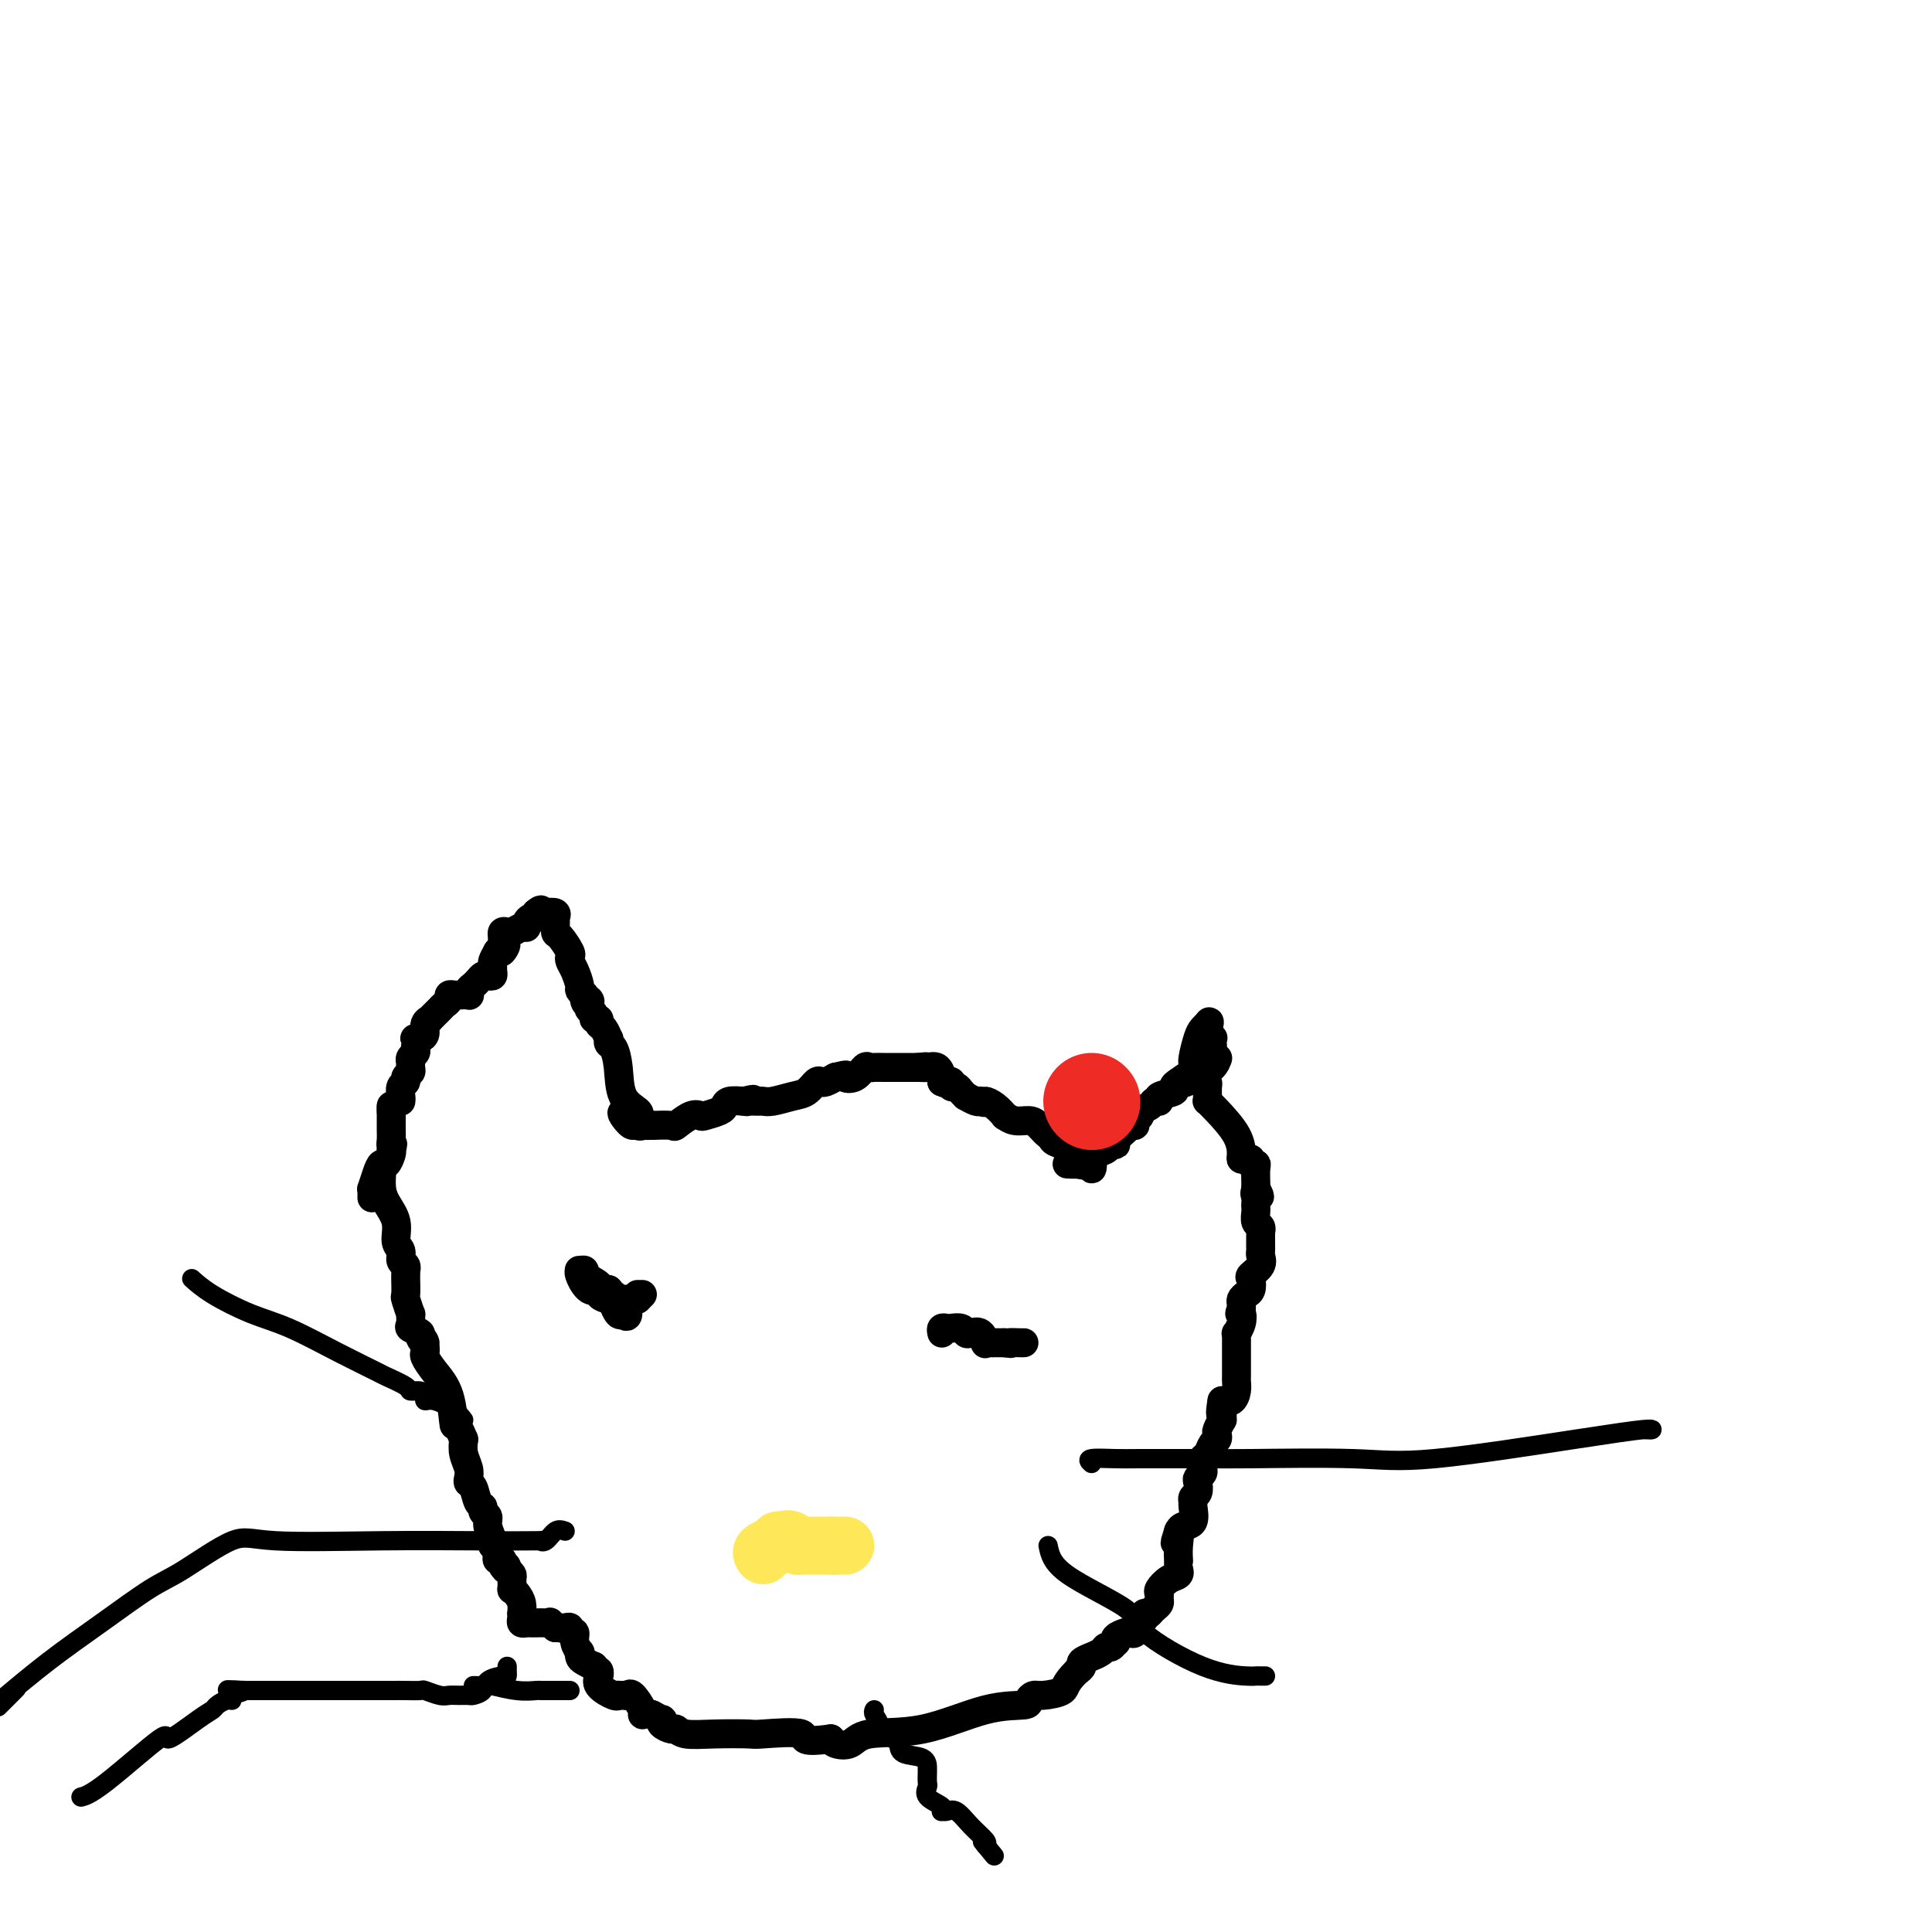 <svg viewBox='0 0 400 400' version='1.1' xmlns='http://www.w3.org/2000/svg' xmlns:xlink='http://www.w3.org/1999/xlink'><g fill='none' stroke='#000000' stroke-width='6' stroke-linecap='round' stroke-linejoin='round'><path d='M83,228c0.033,-0.220 0.065,-0.440 0,-1c-0.065,-0.560 -0.228,-1.459 0,-2c0.228,-0.541 0.846,-0.722 1,-1c0.154,-0.278 -0.156,-0.652 0,-1c0.156,-0.348 0.778,-0.671 1,-1c0.222,-0.329 0.046,-0.666 0,-1c-0.046,-0.334 0.039,-0.667 0,-1c-0.039,-0.333 -0.203,-0.667 0,-1c0.203,-0.333 0.772,-0.667 1,-1c0.228,-0.333 0.114,-0.667 0,-1'/><path d='M86,217c0.476,-2.152 0.165,-2.033 0,-2c-0.165,0.033 -0.183,-0.020 0,0c0.183,0.020 0.569,0.112 1,0c0.431,-0.112 0.907,-0.429 1,-1c0.093,-0.571 -0.197,-1.396 0,-2c0.197,-0.604 0.880,-0.988 1,-1c0.120,-0.012 -0.323,0.347 0,0c0.323,-0.347 1.410,-1.399 2,-2c0.590,-0.601 0.682,-0.749 1,-1c0.318,-0.251 0.863,-0.603 1,-1c0.137,-0.397 -0.135,-0.838 0,-1c0.135,-0.162 0.676,-0.046 1,0c0.324,0.046 0.429,0.024 1,0c0.571,-0.024 1.606,-0.048 2,0c0.394,0.048 0.147,0.167 0,0c-0.147,-0.167 -0.194,-0.619 0,-1c0.194,-0.381 0.630,-0.690 1,-1c0.370,-0.310 0.673,-0.622 1,-1c0.327,-0.378 0.676,-0.822 1,-1c0.324,-0.178 0.622,-0.088 1,0c0.378,0.088 0.836,0.176 1,0c0.164,-0.176 0.034,-0.614 0,-1c-0.034,-0.386 0.029,-0.719 0,-1c-0.029,-0.281 -0.151,-0.509 0,-1c0.151,-0.491 0.576,-1.246 1,-2'/><path d='M103,197c2.853,-3.005 1.484,-0.517 1,0c-0.484,0.517 -0.085,-0.937 0,-2c0.085,-1.063 -0.145,-1.734 0,-2c0.145,-0.266 0.665,-0.127 1,0c0.335,0.127 0.485,0.240 1,0c0.515,-0.240 1.396,-0.834 2,-1c0.604,-0.166 0.932,0.095 1,0c0.068,-0.095 -0.126,-0.548 0,-1c0.126,-0.452 0.570,-0.905 1,-1c0.430,-0.095 0.847,0.167 1,0c0.153,-0.167 0.044,-0.762 0,-1c-0.044,-0.238 -0.022,-0.119 0,0'/><path d='M111,189c1.436,-1.241 1.026,-0.345 1,0c-0.026,0.345 0.332,0.138 1,0c0.668,-0.138 1.645,-0.208 2,0c0.355,0.208 0.089,0.693 0,1c-0.089,0.307 0.001,0.435 0,1c-0.001,0.565 -0.092,1.565 0,2c0.092,0.435 0.367,0.303 1,1c0.633,0.697 1.624,2.222 2,3c0.376,0.778 0.139,0.810 0,1c-0.139,0.190 -0.178,0.537 0,1c0.178,0.463 0.573,1.042 1,2c0.427,0.958 0.884,2.296 1,3c0.116,0.704 -0.110,0.772 0,1c0.110,0.228 0.555,0.614 1,1'/><path d='M121,206c0.869,2.869 0.041,1.542 0,1c-0.041,-0.542 0.706,-0.299 1,0c0.294,0.299 0.135,0.654 0,1c-0.135,0.346 -0.247,0.685 0,1c0.247,0.315 0.854,0.608 1,1c0.146,0.392 -0.167,0.883 0,1c0.167,0.117 0.816,-0.141 1,0c0.184,0.141 -0.095,0.682 0,1c0.095,0.318 0.564,0.412 1,1c0.436,0.588 0.838,1.670 1,2c0.162,0.330 0.083,-0.092 0,0c-0.083,0.092 -0.169,0.697 0,1c0.169,0.303 0.592,0.306 1,1c0.408,0.694 0.800,2.081 1,4c0.200,1.919 0.208,4.370 1,6c0.792,1.630 2.367,2.439 3,3c0.633,0.561 0.324,0.875 0,1c-0.324,0.125 -0.662,0.063 -1,0'/><path d='M131,231c1.060,3.893 -1.292,1.125 -2,0c-0.708,-1.125 0.226,-0.607 1,0c0.774,0.607 1.387,1.304 2,2'/><path d='M132,233c0.405,0.310 0.917,0.083 1,0c0.083,-0.083 -0.262,-0.024 0,0c0.262,0.024 1.131,0.012 2,0'/><path d='M135,233c1.350,-0.032 3.224,-0.113 4,0c0.776,0.113 0.453,0.420 1,0c0.547,-0.420 1.964,-1.565 3,-2c1.036,-0.435 1.691,-0.159 2,0c0.309,0.159 0.274,0.200 1,0c0.726,-0.200 2.215,-0.641 3,-1c0.785,-0.359 0.865,-0.635 1,-1c0.135,-0.365 0.324,-0.819 1,-1c0.676,-0.181 1.838,-0.091 3,0'/><path d='M154,228c3.195,-0.773 1.683,-0.206 1,0c-0.683,0.206 -0.538,0.052 0,0c0.538,-0.052 1.471,-0.002 2,0c0.529,0.002 0.656,-0.046 1,0c0.344,0.046 0.904,0.184 2,0c1.096,-0.184 2.727,-0.690 4,-1c1.273,-0.310 2.189,-0.426 3,-1c0.811,-0.574 1.516,-1.608 2,-2c0.484,-0.392 0.746,-0.144 1,0c0.254,0.144 0.501,0.184 1,0c0.499,-0.184 1.249,-0.592 2,-1'/><path d='M173,223c3.300,-0.806 2.049,-0.321 2,0c-0.049,0.321 1.102,0.478 2,0c0.898,-0.478 1.543,-1.592 2,-2c0.457,-0.408 0.727,-0.109 1,0c0.273,0.109 0.548,0.029 1,0c0.452,-0.029 1.080,-0.008 2,0c0.920,0.008 2.132,0.002 3,0c0.868,-0.002 1.391,-0.001 2,0c0.609,0.001 1.305,0.000 2,0'/><path d='M190,221c2.865,-0.307 1.528,-0.076 1,0c-0.528,0.076 -0.246,-0.005 0,0c0.246,0.005 0.458,0.094 1,0c0.542,-0.094 1.415,-0.371 2,0c0.585,0.371 0.881,1.392 1,2c0.119,0.608 0.059,0.804 0,1'/><path d='M195,224c0.936,0.481 0.775,0.184 1,0c0.225,-0.184 0.835,-0.256 1,0c0.165,0.256 -0.115,0.838 0,1c0.115,0.162 0.626,-0.096 1,0c0.374,0.096 0.612,0.548 1,1c0.388,0.452 0.927,0.906 1,1c0.073,0.094 -0.321,-0.171 0,0c0.321,0.171 1.356,0.777 2,1c0.644,0.223 0.898,0.064 1,0c0.102,-0.064 0.051,-0.032 0,0'/><path d='M203,228c1.377,0.592 0.819,0.071 1,0c0.181,-0.071 1.102,0.306 2,1c0.898,0.694 1.773,1.704 2,2c0.227,0.296 -0.195,-0.124 0,0c0.195,0.124 1.008,0.790 2,1c0.992,0.210 2.163,-0.037 3,0c0.837,0.037 1.341,0.356 2,1c0.659,0.644 1.474,1.613 2,2c0.526,0.387 0.763,0.194 1,0'/><path d='M218,235c2.227,1.245 0.295,0.857 0,1c-0.295,0.143 1.048,0.817 2,1c0.952,0.183 1.512,-0.124 2,0c0.488,0.124 0.905,0.679 1,1c0.095,0.321 -0.132,0.409 0,1c0.132,0.591 0.623,1.684 1,2c0.377,0.316 0.640,-0.146 1,0c0.360,0.146 0.817,0.899 1,1c0.183,0.101 0.091,-0.449 0,-1'/><path d='M226,241c0.810,0.928 -1.164,0.249 -2,0c-0.836,-0.249 -0.533,-0.067 -1,0c-0.467,0.067 -1.705,0.019 -2,0c-0.295,-0.019 0.352,-0.010 1,0'/><path d='M222,241c-0.654,0.008 -0.287,0.028 0,0c0.287,-0.028 0.496,-0.102 1,0c0.504,0.102 1.302,0.382 2,0c0.698,-0.382 1.295,-1.425 2,-2c0.705,-0.575 1.516,-0.682 2,-1c0.484,-0.318 0.640,-0.846 1,-1c0.360,-0.154 0.924,0.065 1,0c0.076,-0.065 -0.335,-0.413 0,-1c0.335,-0.587 1.414,-1.414 2,-2c0.586,-0.586 0.677,-0.931 1,-1c0.323,-0.069 0.878,0.136 1,0c0.122,-0.136 -0.189,-0.615 0,-1c0.189,-0.385 0.878,-0.677 1,-1c0.122,-0.323 -0.324,-0.678 0,-1c0.324,-0.322 1.419,-0.611 2,-1c0.581,-0.389 0.649,-0.878 1,-1c0.351,-0.122 0.986,0.122 1,0c0.014,-0.122 -0.594,-0.610 0,-1c0.594,-0.390 2.391,-0.682 3,-1c0.609,-0.318 0.031,-0.662 0,-1c-0.031,-0.338 0.484,-0.669 1,-1'/><path d='M244,224c3.508,-2.597 1.279,-0.591 1,0c-0.279,0.591 1.392,-0.233 2,-1c0.608,-0.767 0.152,-1.476 0,-2c-0.152,-0.524 0.001,-0.861 0,-1c-0.001,-0.139 -0.155,-0.078 0,-1c0.155,-0.922 0.619,-2.825 1,-4c0.381,-1.175 0.680,-1.621 1,-2c0.320,-0.379 0.660,-0.689 1,-1'/><path d='M250,212c0.868,-1.468 0.037,0.864 0,2c-0.037,1.136 0.721,1.078 1,1c0.279,-0.078 0.078,-0.175 0,0c-0.078,0.175 -0.035,0.621 0,1c0.035,0.379 0.061,0.689 0,1c-0.061,0.311 -0.209,0.622 0,1c0.209,0.378 0.774,0.822 1,1c0.226,0.178 0.113,0.089 0,0'/><path d='M252,219c-0.144,1.650 -1.502,2.274 -2,3c-0.498,0.726 -0.134,1.552 0,2c0.134,0.448 0.040,0.516 0,1c-0.040,0.484 -0.025,1.385 0,2c0.025,0.615 0.059,0.946 0,1c-0.059,0.054 -0.213,-0.168 0,0c0.213,0.168 0.792,0.725 2,2c1.208,1.275 3.046,3.269 4,5c0.954,1.731 1.025,3.200 1,4c-0.025,0.800 -0.147,0.932 0,1c0.147,0.068 0.561,0.072 1,0c0.439,-0.072 0.902,-0.219 1,0c0.098,0.219 -0.170,0.805 0,1c0.170,0.195 0.778,-0.000 1,0c0.222,0.000 0.060,0.196 0,1c-0.060,0.804 -0.016,2.216 0,3c0.016,0.784 0.005,0.938 0,1c-0.005,0.062 -0.002,0.031 0,0'/><path d='M260,246c1.547,2.963 0.415,1.370 0,1c-0.415,-0.370 -0.112,0.482 0,1c0.112,0.518 0.034,0.702 0,1c-0.034,0.298 -0.023,0.711 0,1c0.023,0.289 0.059,0.455 0,1c-0.059,0.545 -0.212,1.470 0,2c0.212,0.530 0.789,0.667 1,1c0.211,0.333 0.057,0.863 0,1c-0.057,0.137 -0.015,-0.118 0,0c0.015,0.118 0.003,0.608 0,1c-0.003,0.392 0.001,0.685 0,1c-0.001,0.315 -0.008,0.652 0,1c0.008,0.348 0.030,0.708 0,1c-0.030,0.292 -0.112,0.516 0,1c0.112,0.484 0.420,1.229 0,2c-0.420,0.771 -1.566,1.569 -2,2c-0.434,0.431 -0.155,0.497 0,1c0.155,0.503 0.185,1.444 0,2c-0.185,0.556 -0.586,0.726 -1,1c-0.414,0.274 -0.842,0.651 -1,1c-0.158,0.349 -0.045,0.671 0,1c0.045,0.329 0.023,0.664 0,1'/><path d='M257,271c-0.635,1.531 -0.223,0.858 0,1c0.223,0.142 0.256,1.099 0,2c-0.256,0.901 -0.801,1.747 -1,2c-0.199,0.253 -0.053,-0.087 0,0c0.053,0.087 0.014,0.602 0,1c-0.014,0.398 -0.004,0.679 0,1c0.004,0.321 0.001,0.681 0,1c-0.001,0.319 -0.000,0.596 0,1c0.000,0.404 0.000,0.934 0,1c-0.000,0.066 -0.000,-0.334 0,0c0.000,0.334 0.001,1.401 0,2c-0.001,0.599 -0.002,0.728 0,1c0.002,0.272 0.009,0.686 0,1c-0.009,0.314 -0.033,0.527 0,1c0.033,0.473 0.124,1.204 0,2c-0.124,0.796 -0.464,1.656 -1,2c-0.536,0.344 -1.268,0.172 -2,0'/><path d='M253,290c-0.615,3.550 -0.151,2.926 0,3c0.151,0.074 -0.011,0.846 0,1c0.011,0.154 0.196,-0.311 0,0c-0.196,0.311 -0.773,1.396 -1,2c-0.227,0.604 -0.103,0.725 0,1c0.103,0.275 0.185,0.704 0,1c-0.185,0.296 -0.638,0.461 -1,1c-0.362,0.539 -0.632,1.454 -1,2c-0.368,0.546 -0.834,0.724 -1,1c-0.166,0.276 -0.031,0.650 0,1c0.031,0.350 -0.043,0.675 0,1c0.043,0.325 0.204,0.650 0,1c-0.204,0.350 -0.772,0.724 -1,1c-0.228,0.276 -0.114,0.453 0,1c0.114,0.547 0.228,1.463 0,2c-0.228,0.537 -0.800,0.693 -1,1c-0.200,0.307 -0.029,0.765 0,1c0.029,0.235 -0.085,0.249 0,1c0.085,0.751 0.369,2.241 0,3c-0.369,0.759 -1.391,0.788 -2,1c-0.609,0.212 -0.804,0.606 -1,1'/><path d='M244,317c-1.392,4.332 -0.373,1.661 0,1c0.373,-0.661 0.100,0.689 0,2c-0.100,1.311 -0.027,2.585 0,3c0.027,0.415 0.009,-0.029 0,0c-0.009,0.029 -0.008,0.532 0,1c0.008,0.468 0.023,0.903 0,1c-0.023,0.097 -0.083,-0.143 0,0c0.083,0.143 0.309,0.668 0,1c-0.309,0.332 -1.154,0.470 -2,1c-0.846,0.530 -1.694,1.451 -2,2c-0.306,0.549 -0.071,0.724 0,1c0.071,0.276 -0.022,0.651 0,1c0.022,0.349 0.160,0.671 0,1c-0.160,0.329 -0.617,0.665 -1,1c-0.383,0.335 -0.691,0.667 -1,1'/><path d='M238,334c-1.168,1.185 -1.087,0.146 -1,0c0.087,-0.146 0.179,0.601 0,1c-0.179,0.399 -0.630,0.449 -1,1c-0.370,0.551 -0.660,1.602 -1,2c-0.340,0.398 -0.731,0.144 -1,0c-0.269,-0.144 -0.415,-0.178 -1,0c-0.585,0.178 -1.610,0.569 -2,1c-0.390,0.431 -0.145,0.903 0,1c0.145,0.097 0.188,-0.180 0,0c-0.188,0.180 -0.609,0.818 -1,1c-0.391,0.182 -0.754,-0.092 -1,0c-0.246,0.092 -0.377,0.549 -1,1c-0.623,0.451 -1.739,0.894 -2,1c-0.261,0.106 0.332,-0.126 0,0c-0.332,0.126 -1.589,0.611 -2,1c-0.411,0.389 0.026,0.683 0,1c-0.026,0.317 -0.513,0.659 -1,1'/><path d='M223,346c-2.785,2.699 -2.247,3.445 -3,4c-0.753,0.555 -2.796,0.919 -4,1c-1.204,0.081 -1.569,-0.121 -2,0c-0.431,0.121 -0.927,0.566 -1,1c-0.073,0.434 0.277,0.856 -1,1c-1.277,0.144 -4.181,0.011 -8,1c-3.819,0.989 -8.554,3.099 -13,4c-4.446,0.901 -8.604,0.592 -11,1c-2.396,0.408 -3.030,1.533 -4,2c-0.970,0.467 -2.277,0.276 -3,0c-0.723,-0.276 -0.861,-0.638 -1,-1'/><path d='M172,360c-7.241,1.011 -4.843,-0.460 -6,-1c-1.157,-0.540 -5.868,-0.149 -8,0c-2.132,0.149 -1.683,0.055 -3,0c-1.317,-0.055 -4.399,-0.070 -7,0c-2.601,0.070 -4.722,0.225 -6,0c-1.278,-0.225 -1.714,-0.830 -2,-1c-0.286,-0.170 -0.422,0.095 -1,0c-0.578,-0.095 -1.598,-0.551 -2,-1c-0.402,-0.449 -0.185,-0.890 0,-1c0.185,-0.110 0.339,0.111 0,0c-0.339,-0.111 -1.169,-0.556 -2,-1'/><path d='M135,355c-1.565,-0.607 -1.977,-0.124 -2,0c-0.023,0.124 0.344,-0.110 0,-1c-0.344,-0.890 -1.398,-2.435 -2,-3c-0.602,-0.565 -0.750,-0.150 -1,0c-0.250,0.150 -0.600,0.034 -1,0c-0.400,-0.034 -0.850,0.012 -1,0c-0.150,-0.012 -0.002,-0.083 0,0c0.002,0.083 -0.144,0.321 -1,0c-0.856,-0.321 -2.423,-1.202 -3,-2c-0.577,-0.798 -0.165,-1.514 0,-2c0.165,-0.486 0.082,-0.743 0,-1'/><path d='M124,346c-1.823,-1.570 -0.880,-0.993 -1,-1c-0.120,-0.007 -1.304,-0.596 -2,-1c-0.696,-0.404 -0.903,-0.624 -1,-1c-0.097,-0.376 -0.082,-0.909 0,-1c0.082,-0.091 0.233,0.259 0,0c-0.233,-0.259 -0.849,-1.127 -1,-2c-0.151,-0.873 0.164,-1.750 0,-2c-0.164,-0.250 -0.807,0.129 -1,0c-0.193,-0.129 0.063,-0.765 0,-1c-0.063,-0.235 -0.447,-0.067 -1,0c-0.553,0.067 -1.277,0.034 -2,0'/><path d='M115,337c-1.592,-1.619 -1.071,-1.166 -1,-1c0.071,0.166 -0.310,0.044 -1,0c-0.690,-0.044 -1.691,-0.011 -2,0c-0.309,0.011 0.075,0.000 0,0c-0.075,-0.000 -0.608,0.010 -1,0c-0.392,-0.010 -0.641,-0.040 -1,0c-0.359,0.040 -0.828,0.148 -1,0c-0.172,-0.148 -0.049,-0.554 0,-1c0.049,-0.446 0.023,-0.933 0,-1c-0.023,-0.067 -0.045,0.285 0,0c0.045,-0.285 0.155,-1.207 0,-2c-0.155,-0.793 -0.577,-1.455 -1,-2c-0.423,-0.545 -0.848,-0.972 -1,-1c-0.152,-0.028 -0.030,0.343 0,0c0.030,-0.343 -0.030,-1.400 0,-2c0.030,-0.600 0.152,-0.743 0,-1c-0.152,-0.257 -0.576,-0.629 -1,-1'/><path d='M105,325c-0.399,-1.658 0.103,-0.304 0,0c-0.103,0.304 -0.812,-0.443 -1,-1c-0.188,-0.557 0.146,-0.923 0,-1c-0.146,-0.077 -0.770,0.137 -1,0c-0.230,-0.137 -0.066,-0.625 0,-1c0.066,-0.375 0.033,-0.638 0,-1c-0.033,-0.362 -0.065,-0.825 0,-1c0.065,-0.175 0.229,-0.064 0,0c-0.229,0.064 -0.850,0.081 -1,0c-0.150,-0.081 0.171,-0.260 0,-1c-0.171,-0.740 -0.833,-2.042 -1,-3c-0.167,-0.958 0.163,-1.574 0,-2c-0.163,-0.426 -0.818,-0.664 -1,-1c-0.182,-0.336 0.109,-0.772 0,-1c-0.109,-0.228 -0.617,-0.248 -1,-1c-0.383,-0.752 -0.642,-2.235 -1,-3c-0.358,-0.765 -0.814,-0.813 -1,-1c-0.186,-0.187 -0.101,-0.514 0,-1c0.101,-0.486 0.220,-1.131 0,-2c-0.220,-0.869 -0.777,-1.963 -1,-3c-0.223,-1.037 -0.111,-2.019 0,-3'/><path d='M96,298c-1.825,-4.561 -1.886,-2.465 -2,-3c-0.114,-0.535 -0.279,-3.701 -1,-6c-0.721,-2.299 -1.997,-3.730 -3,-5c-1.003,-1.270 -1.731,-2.381 -2,-3c-0.269,-0.619 -0.077,-0.748 0,-1c0.077,-0.252 0.038,-0.626 0,-1'/><path d='M88,279c-1.168,-3.117 -0.089,-1.411 0,-1c0.089,0.411 -0.814,-0.473 -1,-1c-0.186,-0.527 0.343,-0.699 0,-1c-0.343,-0.301 -1.560,-0.733 -2,-1c-0.440,-0.267 -0.104,-0.370 0,-1c0.104,-0.630 -0.025,-1.787 0,-2c0.025,-0.213 0.203,0.518 0,0c-0.203,-0.518 -0.786,-2.287 -1,-3c-0.214,-0.713 -0.058,-0.372 0,-1c0.058,-0.628 0.017,-2.224 0,-3c-0.017,-0.776 -0.009,-0.732 0,-1c0.009,-0.268 0.017,-0.849 0,-1c-0.017,-0.151 -0.061,0.127 0,0c0.061,-0.127 0.228,-0.659 0,-1c-0.228,-0.341 -0.852,-0.493 -1,-1c-0.148,-0.507 0.181,-1.371 0,-2c-0.181,-0.629 -0.872,-1.025 -1,-2c-0.128,-0.975 0.306,-2.529 0,-4c-0.306,-1.471 -1.352,-2.857 -2,-4c-0.648,-1.143 -0.900,-2.041 -1,-3c-0.100,-0.959 -0.050,-1.980 0,-3'/><path d='M77,248c-0.006,-0.290 -0.013,-0.579 0,-1c0.013,-0.421 0.045,-0.973 0,-1c-0.045,-0.027 -0.166,0.469 0,0c0.166,-0.469 0.619,-1.905 1,-3c0.381,-1.095 0.690,-1.850 1,-2c0.310,-0.150 0.622,0.306 1,0c0.378,-0.306 0.822,-1.373 1,-2c0.178,-0.627 0.089,-0.813 0,-1'/><path d='M81,238c0.619,-1.741 0.166,-1.092 0,-1c-0.166,0.092 -0.044,-0.371 0,-1c0.044,-0.629 0.012,-1.424 0,-2c-0.012,-0.576 -0.003,-0.933 0,-1c0.003,-0.067 0.001,0.156 0,0c-0.001,-0.156 -0.000,-0.691 0,-1c0.000,-0.309 0.000,-0.391 0,-1c-0.000,-0.609 -0.000,-1.745 0,-2c0.000,-0.255 0.000,0.373 0,1'/><path d='M81,230c0.000,-1.333 0.000,-0.667 0,0'/><path d='M133,268c0.000,0.000 -1.000,1.000 -1,1'/><path d='M132,269c-0.480,0.154 -1.180,0.039 -2,0c-0.820,-0.039 -1.759,-0.001 -2,0c-0.241,0.001 0.217,-0.036 0,0c-0.217,0.036 -1.109,0.143 -2,0c-0.891,-0.143 -1.779,-0.536 -2,-1c-0.221,-0.464 0.227,-1.000 0,-1c-0.227,-0.000 -1.128,0.535 -2,0c-0.872,-0.535 -1.715,-2.141 -2,-3c-0.285,-0.859 -0.012,-0.970 0,-1c0.012,-0.030 -0.237,0.020 0,0c0.237,-0.020 0.958,-0.110 1,0c0.042,0.110 -0.597,0.421 0,1c0.597,0.579 2.430,1.425 3,2c0.570,0.575 -0.123,0.879 0,1c0.123,0.121 1.061,0.061 2,0'/><path d='M126,267c0.868,0.705 0.040,0.967 0,1c-0.040,0.033 0.710,-0.162 1,0c0.290,0.162 0.119,0.683 0,1c-0.119,0.317 -0.186,0.432 0,1c0.186,0.568 0.625,1.591 1,2c0.375,0.409 0.688,0.205 1,0'/><path d='M129,272c0.703,0.883 0.959,0.590 1,0c0.041,-0.590 -0.133,-1.478 0,-2c0.133,-0.522 0.574,-0.679 1,-1c0.426,-0.321 0.836,-0.806 1,-1c0.164,-0.194 0.082,-0.097 0,0'/><path d='M195,276c-0.097,-0.421 -0.195,-0.841 0,-1c0.195,-0.159 0.681,-0.056 1,0c0.319,0.056 0.470,0.066 1,0c0.530,-0.066 1.438,-0.206 2,0c0.562,0.206 0.777,0.759 1,1c0.223,0.241 0.455,0.170 1,0c0.545,-0.170 1.403,-0.438 2,0c0.597,0.438 0.934,1.581 1,2c0.066,0.419 -0.137,0.112 0,0c0.137,-0.112 0.614,-0.030 1,0c0.386,0.030 0.681,0.008 1,0c0.319,-0.008 0.663,-0.002 1,0c0.337,0.002 0.669,0.001 1,0'/><path d='M208,278c2.132,0.309 0.963,0.083 1,0c0.037,-0.083 1.279,-0.022 2,0c0.721,0.022 0.920,0.006 1,0c0.080,-0.006 0.040,-0.003 0,0'/></g>
<g fill='none' stroke='#FEE859' stroke-width='12' stroke-linecap='round' stroke-linejoin='round'><path d='M158,322c-0.235,-0.312 -0.470,-0.623 0,-1c0.470,-0.377 1.645,-0.819 2,-1c0.355,-0.181 -0.111,-0.100 0,0c0.111,0.100 0.799,0.219 1,0c0.201,-0.219 -0.085,-0.777 0,-1c0.085,-0.223 0.543,-0.112 1,0'/><path d='M162,319c1.024,-0.525 1.584,-0.337 2,0c0.416,0.337 0.689,0.822 1,1c0.311,0.178 0.661,0.048 1,0c0.339,-0.048 0.668,-0.013 1,0c0.332,0.013 0.666,0.003 1,0c0.334,-0.003 0.667,-0.001 1,0c0.333,0.001 0.667,0.000 1,0c0.333,-0.000 0.667,-0.000 1,0c0.333,0.000 0.667,0.000 1,0'/><path d='M172,320c1.785,0.155 1.249,0.041 1,0c-0.249,-0.041 -0.211,-0.011 0,0c0.211,0.011 0.595,0.003 1,0c0.405,-0.003 0.830,-0.001 1,0c0.170,0.001 0.085,0.000 0,0'/></g>
<g fill='none' stroke='#000000' stroke-width='4' stroke-linecap='round' stroke-linejoin='round'><path d='M226,303c-0.476,-0.423 -0.952,-0.845 0,-1c0.952,-0.155 3.332,-0.041 5,0c1.668,0.041 2.623,0.011 5,0c2.377,-0.011 6.176,-0.003 8,0c1.824,0.003 1.675,-0.000 2,0c0.325,0.000 1.126,0.004 2,0c0.874,-0.004 1.821,-0.014 3,0c1.179,0.014 2.589,0.053 8,0c5.411,-0.053 14.824,-0.196 21,0c6.176,0.196 9.116,0.732 17,0c7.884,-0.732 20.711,-2.732 29,-4c8.289,-1.268 12.039,-1.804 14,-2c1.961,-0.196 2.134,-0.053 2,0c-0.134,0.053 -0.575,0.014 -1,0c-0.425,-0.014 -0.836,-0.004 -1,0c-0.164,0.004 -0.082,0.002 0,0'/><path d='M217,320c0.374,1.842 0.748,3.685 4,6c3.252,2.315 9.382,5.104 12,7c2.618,1.896 1.723,2.900 4,5c2.277,2.100 7.724,5.295 12,7c4.276,1.705 7.380,1.921 9,2c1.620,0.079 1.754,0.021 2,0c0.246,-0.021 0.602,-0.006 1,0c0.398,0.006 0.838,0.002 1,0c0.162,-0.002 0.046,-0.000 0,0c-0.046,0.000 -0.023,0.000 0,0'/><path d='M181,354c-0.128,0.259 -0.256,0.517 0,1c0.256,0.483 0.895,1.189 1,2c0.105,0.811 -0.326,1.727 0,2c0.326,0.273 1.408,-0.097 2,0c0.592,0.097 0.695,0.660 1,1c0.305,0.340 0.814,0.457 1,1c0.186,0.543 0.050,1.511 1,2c0.950,0.489 2.988,0.497 4,1c1.012,0.503 1.000,1.499 1,2c-0.000,0.501 0.011,0.505 0,1c-0.011,0.495 -0.045,1.481 0,2c0.045,0.519 0.169,0.570 0,1c-0.169,0.430 -0.631,1.240 0,2c0.631,0.760 2.357,1.469 3,2c0.643,0.531 0.205,0.883 0,1c-0.205,0.117 -0.177,-0.000 0,0c0.177,0.000 0.503,0.119 1,0c0.497,-0.119 1.164,-0.475 2,0c0.836,0.475 1.840,1.782 3,3c1.160,1.218 2.474,2.348 3,3c0.526,0.652 0.263,0.826 0,1'/><path d='M204,382c3.578,4.356 1.022,1.244 0,0c-1.022,-1.244 -0.511,-0.622 0,0'/><path d='M117,317c-0.659,-0.226 -1.317,-0.453 -2,0c-0.683,0.453 -1.389,1.585 -2,2c-0.611,0.415 -1.125,0.113 -1,0c0.125,-0.113 0.889,-0.036 -1,0c-1.889,0.036 -6.430,0.030 -12,0c-5.570,-0.030 -12.169,-0.083 -20,0c-7.831,0.083 -16.894,0.301 -22,0c-5.106,-0.301 -6.255,-1.123 -9,0c-2.745,1.123 -7.086,4.190 -10,6c-2.914,1.810 -4.400,2.361 -7,4c-2.600,1.639 -6.316,4.364 -10,7c-3.684,2.636 -7.338,5.182 -11,8c-3.662,2.818 -7.331,5.909 -11,9'/><path d='M0,353c-0.333,0.333 -0.667,0.667 0,0c0.667,-0.667 2.333,-2.333 3,-3c0.667,-0.667 0.333,-0.333 0,0'/><path d='M105,345c-0.007,0.305 -0.014,0.610 0,1c0.014,0.390 0.049,0.865 0,1c-0.049,0.135 -0.183,-0.069 -1,0c-0.817,0.069 -2.316,0.411 -3,1c-0.684,0.589 -0.554,1.426 -1,2c-0.446,0.574 -1.469,0.887 -2,1c-0.531,0.113 -0.570,0.027 -1,0c-0.430,-0.027 -1.251,0.007 -2,0c-0.749,-0.007 -1.425,-0.054 -2,0c-0.575,0.054 -1.049,0.211 -2,0c-0.951,-0.211 -2.379,-0.789 -3,-1c-0.621,-0.211 -0.436,-0.057 -1,0c-0.564,0.057 -1.878,0.015 -3,0c-1.122,-0.015 -2.053,-0.004 -2,0c0.053,0.004 1.090,0.001 -3,0c-4.090,-0.001 -13.306,-0.000 -17,0c-3.694,0.000 -1.866,0.000 -2,0c-0.134,-0.000 -2.228,-0.000 -4,0c-1.772,0.000 -3.220,0.000 -4,0c-0.780,-0.000 -0.890,-0.000 -1,0'/><path d='M51,350c-7.374,-0.198 -2.308,-0.194 -1,0c1.308,0.194 -1.140,0.577 -2,1c-0.860,0.423 -0.130,0.887 0,1c0.130,0.113 -0.338,-0.124 -1,0c-0.662,0.124 -1.516,0.610 -2,1c-0.484,0.390 -0.597,0.686 -1,1c-0.403,0.314 -1.096,0.648 -3,2c-1.904,1.352 -5.018,3.721 -6,4c-0.982,0.279 0.170,-1.534 -2,0c-2.170,1.534 -7.661,6.413 -11,9c-3.339,2.587 -4.525,2.882 -5,3c-0.475,0.118 -0.237,0.059 0,0'/><path d='M98,349c1.275,0.030 2.550,0.061 3,0c0.450,-0.061 0.075,-0.212 1,0c0.925,0.212 3.150,0.789 5,1c1.850,0.211 3.325,0.057 4,0c0.675,-0.057 0.549,-0.015 1,0c0.451,0.015 1.480,0.004 2,0c0.520,-0.004 0.531,-0.001 1,0c0.469,0.001 1.395,0.000 2,0c0.605,-0.000 0.887,-0.000 1,0c0.113,0.000 0.056,0.000 0,0'/><path d='M96,294c-0.454,-0.613 -0.908,-1.226 -2,-2c-1.092,-0.774 -2.822,-1.710 -4,-2c-1.178,-0.290 -1.804,0.064 -2,0c-0.196,-0.064 0.038,-0.546 0,-1c-0.038,-0.454 -0.348,-0.879 -1,-1c-0.652,-0.121 -1.646,0.062 -2,0c-0.354,-0.062 -0.066,-0.369 -1,-1c-0.934,-0.631 -3.089,-1.585 -4,-2c-0.911,-0.415 -0.578,-0.291 -2,-1c-1.422,-0.709 -4.599,-2.250 -8,-4c-3.401,-1.750 -7.027,-3.709 -10,-5c-2.973,-1.291 -5.292,-1.913 -8,-3c-2.708,-1.087 -5.806,-2.639 -8,-4c-2.194,-1.361 -3.484,-2.532 -4,-3c-0.516,-0.468 -0.258,-0.234 0,0'/></g>
<g fill='none' stroke='#EE2B24' stroke-width='20' stroke-linecap='round' stroke-linejoin='round'><path d='M226,228c0.000,0.000 0.100,0.100 0.1,0.1'/></g>
</svg>